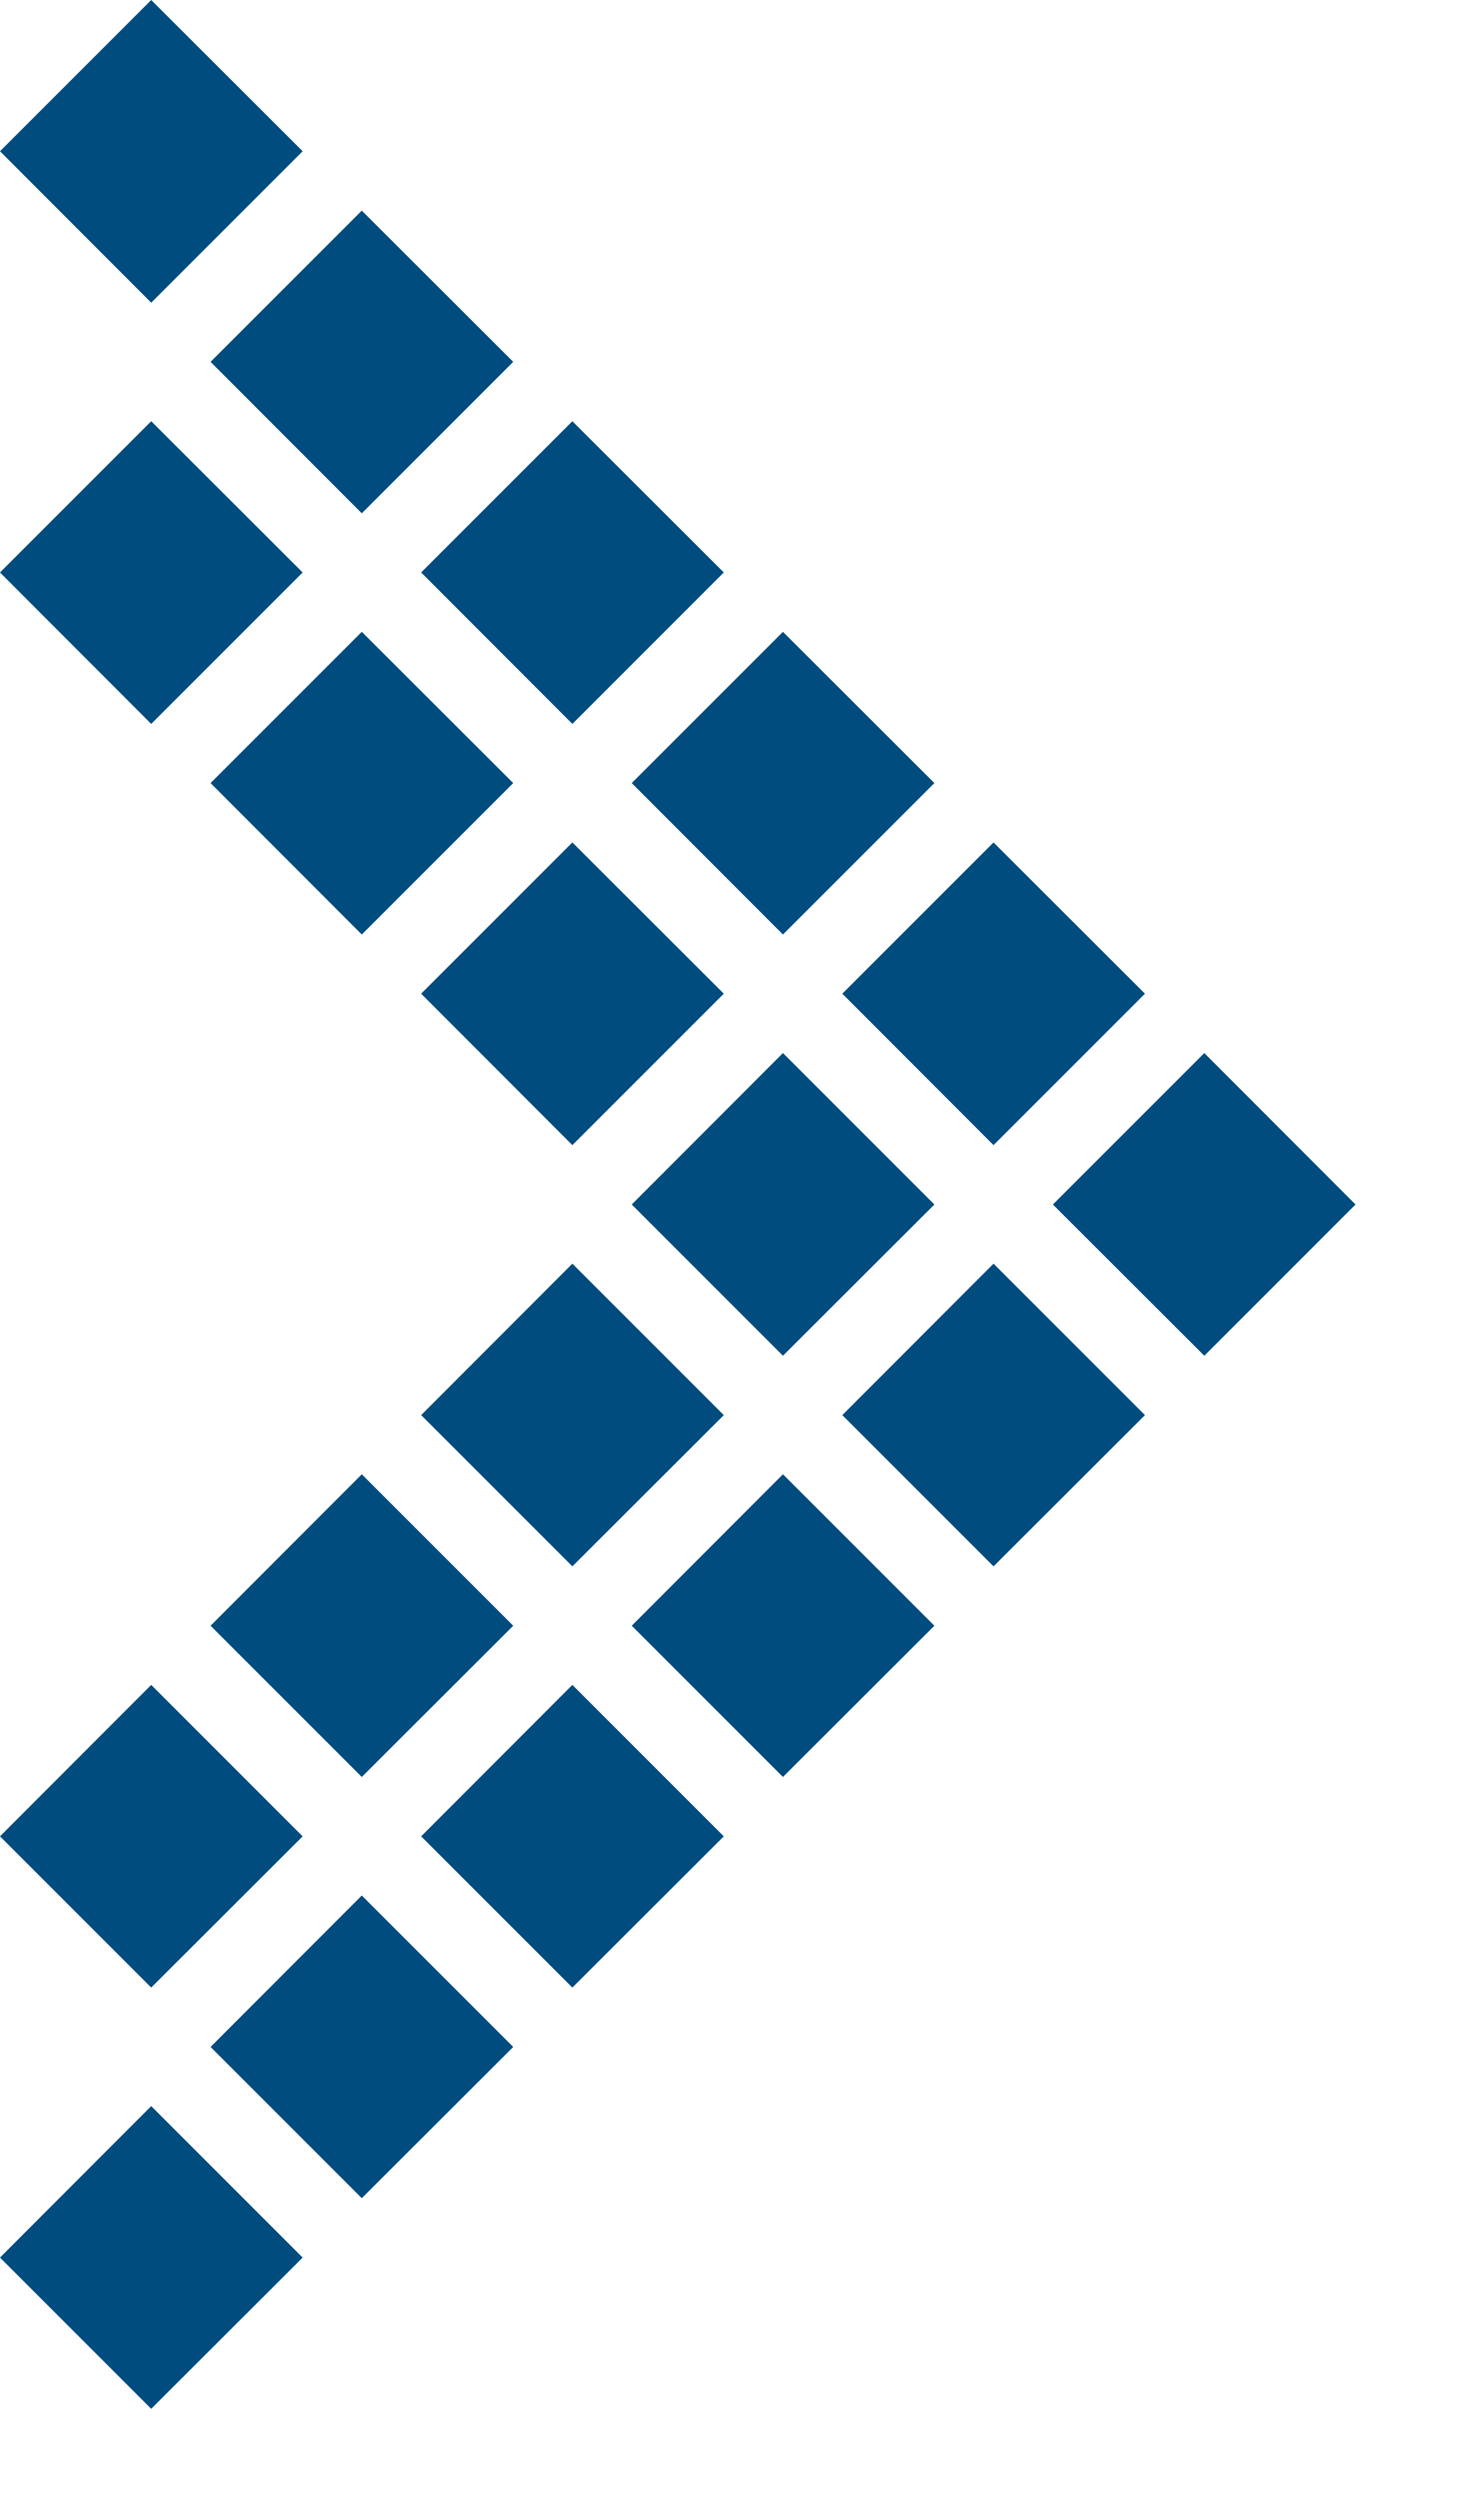 <svg xmlns="http://www.w3.org/2000/svg" xmlns:xlink="http://www.w3.org/1999/xlink" xmlns:serif="http://www.serif.com/" width="100%" height="100%" viewBox="0 0 7 12" xml:space="preserve" style="fill-rule:evenodd;clip-rule:evenodd;stroke-linejoin:round;stroke-miterlimit:2;"><path d="M0.726,11.563l0.727,-0.726l-0.727,-0.727l-0.726,0.727l0.726,0.726Zm1.011,-1.011l0.727,-0.726l-0.727,-0.727l-0.726,0.727l0.726,0.726Zm-1.011,-1.011l0.727,-0.726l-0.727,-0.727l-0.726,0.727l0.726,0.726Zm2.022,-0l0.727,-0.726l-0.727,-0.727l-0.726,0.727l0.726,0.726Zm-1.011,-1.011l0.727,-0.726l-0.727,-0.727l-0.726,0.727l0.726,0.726Zm2.022,-0l0.727,-0.726l-0.727,-0.727l-0.726,0.727l0.726,0.726Zm1.011,-1.011l0.727,-0.726l-0.727,-0.727l-0.726,0.727l0.726,0.726Zm-2.022,-0l0.727,-0.726l-0.727,-0.727l-0.726,0.727l0.726,0.726Zm1.011,-1.011l0.727,-0.726l-0.727,-0.727l-0.726,0.727l0.726,0.726Zm2.023,-0l0.726,-0.726l-0.726,-0.727l-0.727,0.727l0.727,0.726Zm-3.034,-1.011l0.727,-0.727l-0.727,-0.726l-0.726,0.726l0.726,0.727Zm2.022,-0l0.727,-0.727l-0.727,-0.726l-0.726,0.726l0.726,0.727Zm-1.011,-1.011l0.727,-0.727l-0.727,-0.726l-0.726,0.726l0.726,0.727Zm-2.022,-0l0.727,-0.727l-0.727,-0.726l-0.726,0.726l0.726,0.727Zm1.011,-1.011l0.727,-0.727l-0.727,-0.726l-0.726,0.726l0.726,0.727Zm-2.022,-0l0.727,-0.727l-0.727,-0.726l-0.726,0.726l0.726,0.727Zm1.011,-1.011l0.727,-0.727l-0.727,-0.726l-0.726,0.726l0.726,0.727Zm-1.011,-1.011l0.727,-0.727l-0.727,-0.726l-0.726,0.726l0.726,0.727Z" style="fill:#004c7f;"></path></svg>